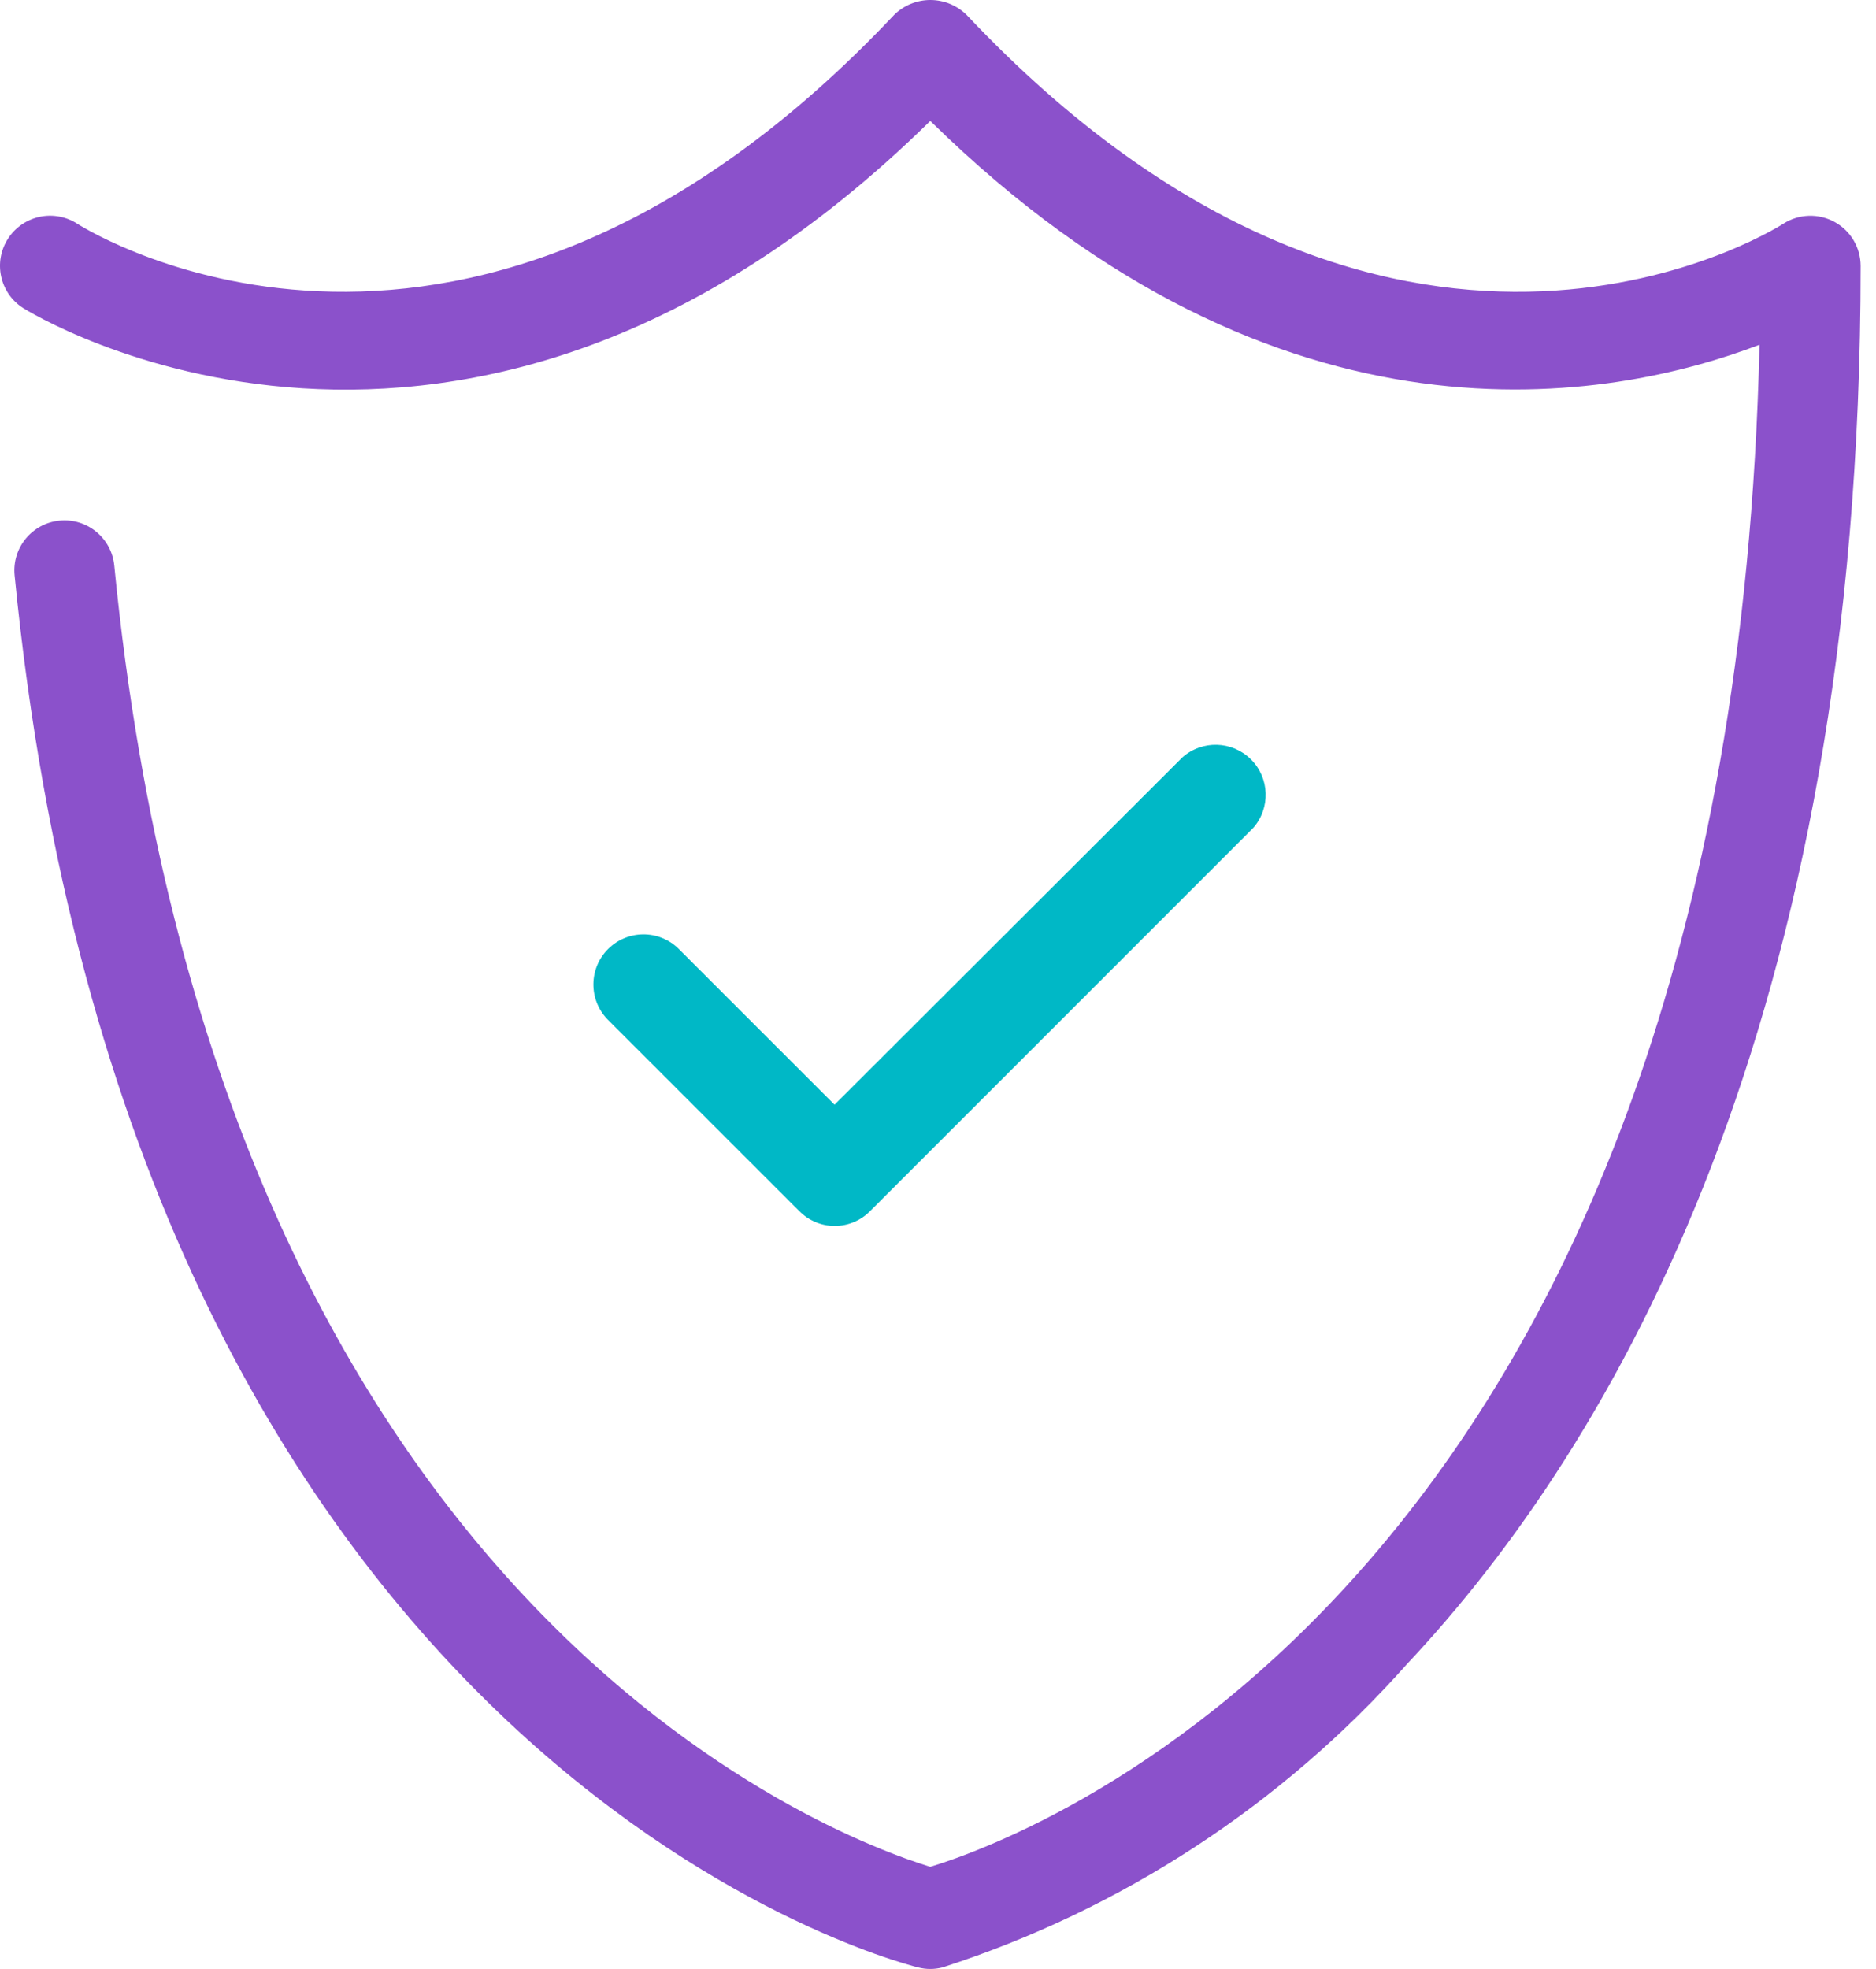 <svg width="61" height="64" viewBox="0 0 61 64" fill="none" xmlns="http://www.w3.org/2000/svg">
<path d="M30.646 63.95C36.469 62.071 41.684 58.667 45.747 54.092C52.479 46.926 60.5 33.246 60.5 8.642H60.5C60.499 8.046 60.174 7.499 59.652 7.214C59.13 6.928 58.493 6.949 57.992 7.269C57.477 7.598 45.219 15.102 31.436 0.49C31.121 0.176 30.695 0 30.251 0C29.807 0 29.381 0.176 29.067 0.49C15.282 15.103 3.022 7.595 2.512 7.272C2.149 7.037 1.707 6.957 1.285 7.048C0.863 7.14 0.494 7.395 0.26 7.758C-0.227 8.514 -0.01 9.522 0.746 10.009C0.89 10.103 15.002 18.913 30.249 3.93C41.677 15.149 52.458 13.019 57.212 11.206C56.281 51.214 33.672 59.635 30.249 60.68C27.057 59.7 7.034 52.239 3.716 18.384C3.629 17.489 2.832 16.834 1.937 16.922C1.042 17.009 0.387 17.806 0.475 18.701C4.24 57.136 28.812 63.691 29.854 63.95C30.113 64.017 30.385 64.017 30.645 63.95L30.646 63.95Z" fill="#8B51CB"/>
<path d="M27.136 39.849C27.568 39.85 27.983 39.678 28.287 39.372L40.751 26.91C41.317 26.263 41.284 25.288 40.675 24.682C40.066 24.077 39.091 24.047 38.447 24.617L27.136 35.908L22.055 30.829V30.829C21.417 30.211 20.401 30.22 19.772 30.848C19.144 31.476 19.135 32.492 19.751 33.131L25.986 39.363V39.362C26.288 39.672 26.703 39.848 27.136 39.849L27.136 39.849Z" fill="#00B8C6"/>
</svg>
